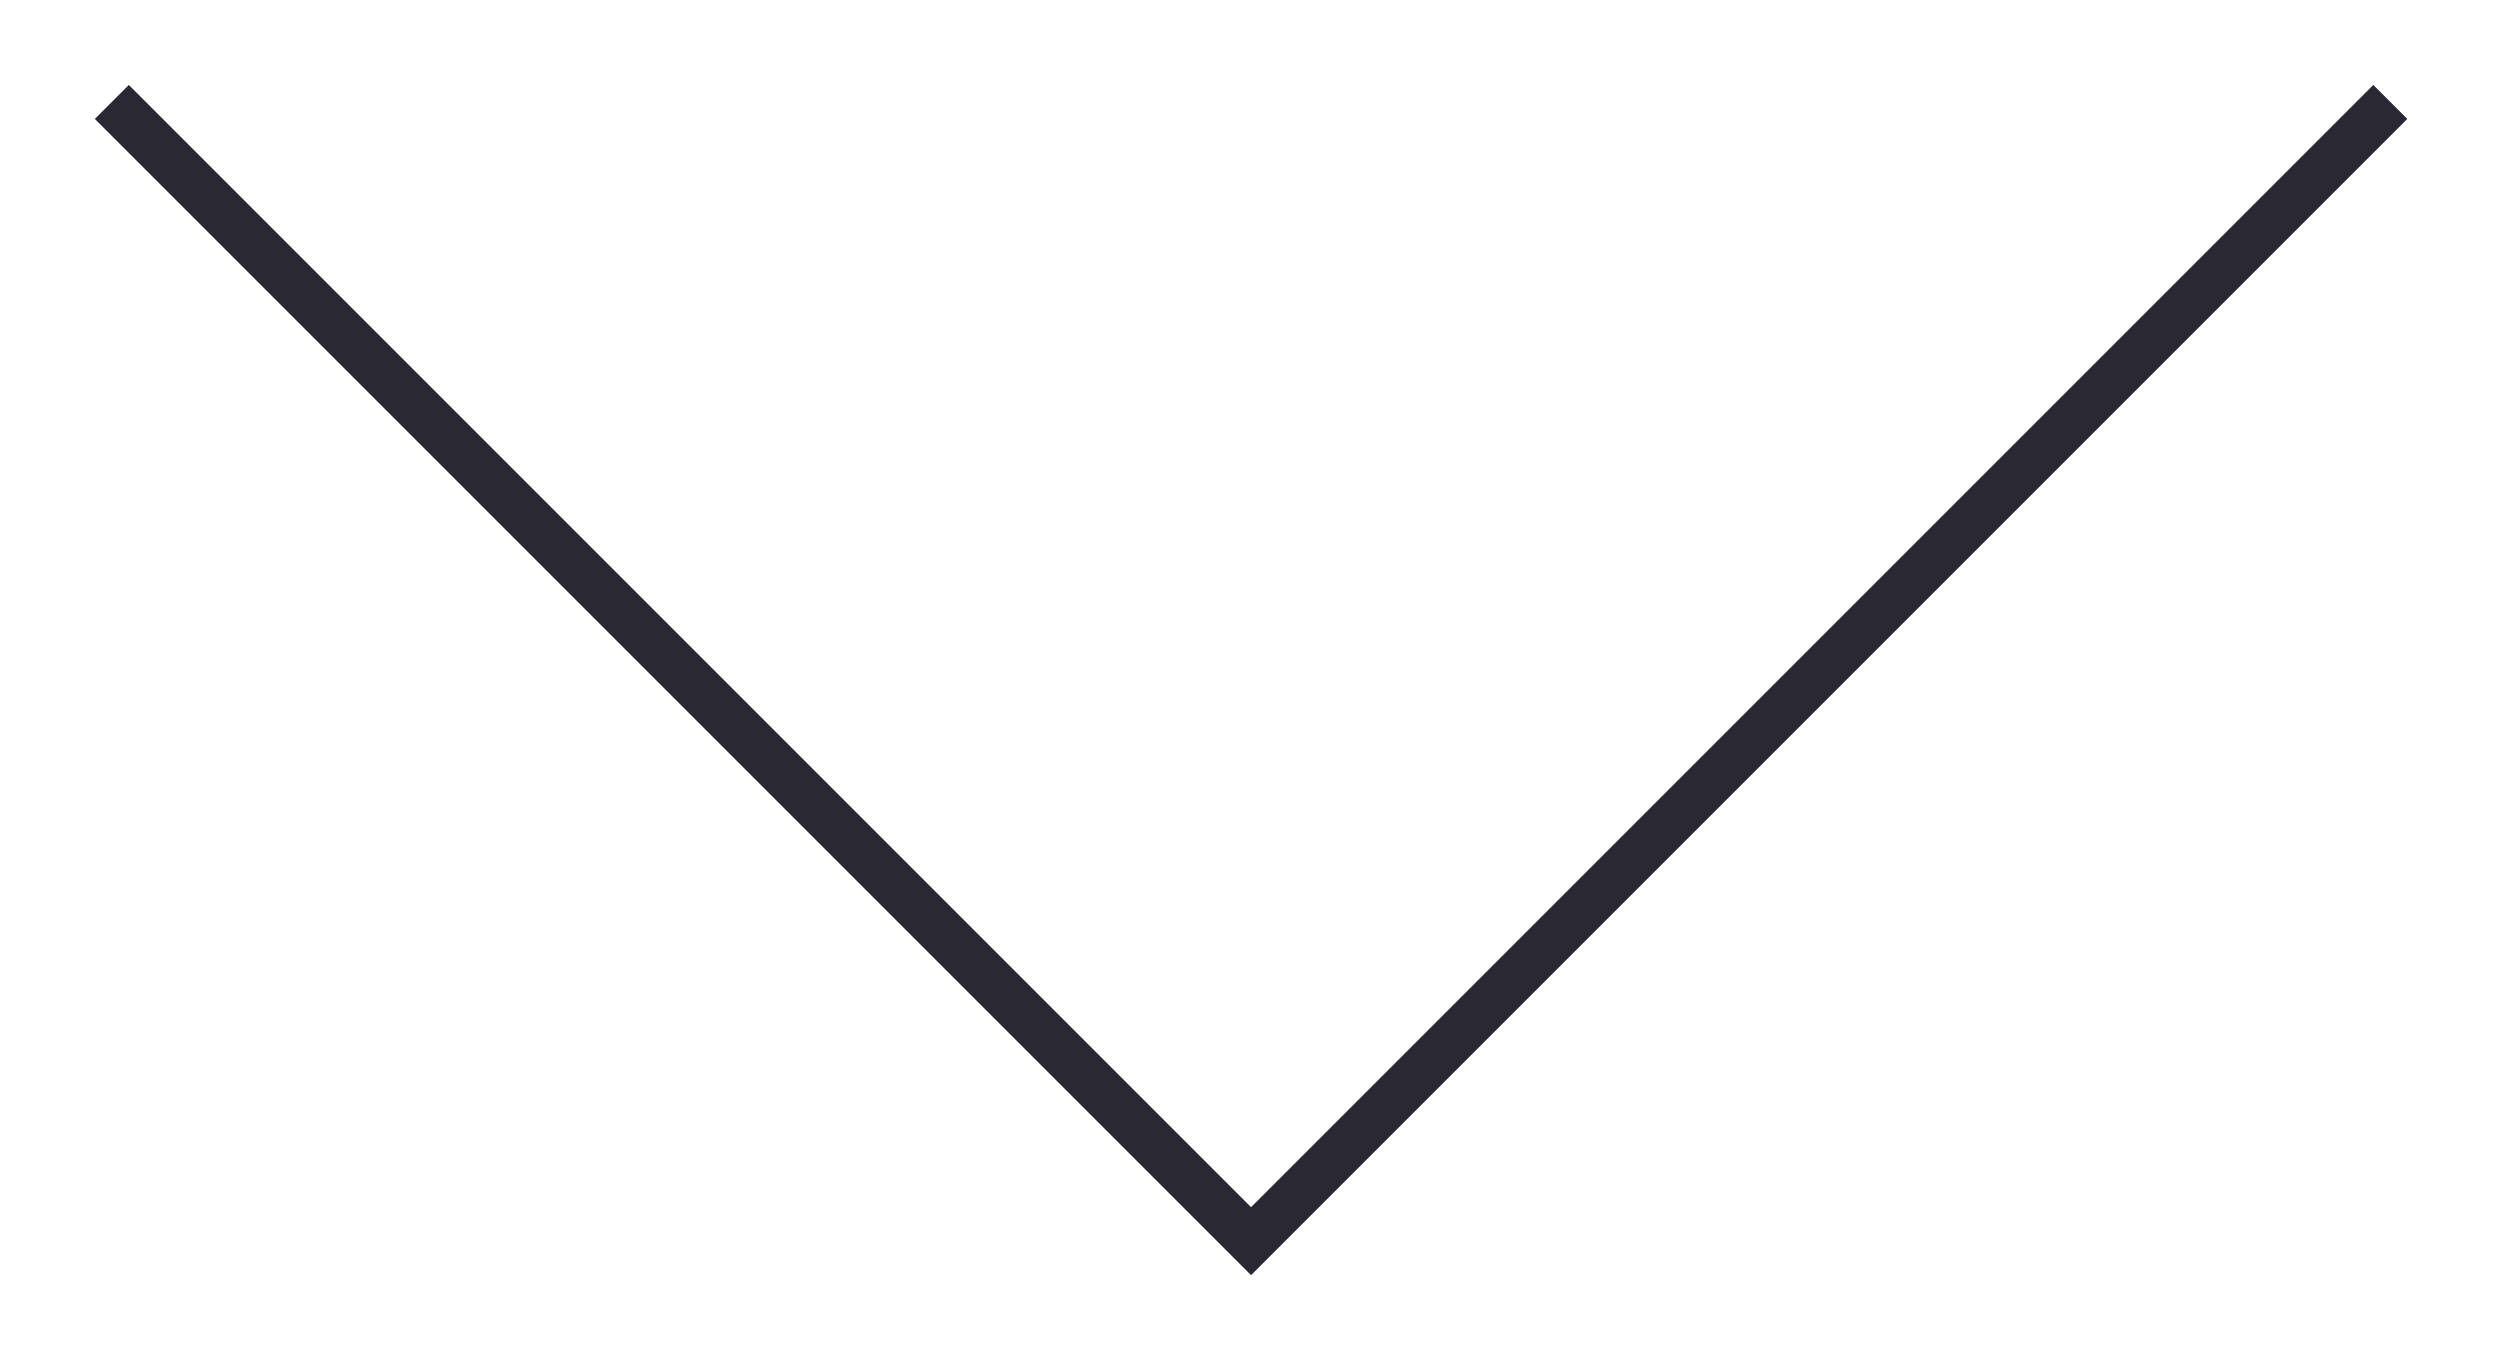 <svg width="26" height="14" viewBox="0 0 26 14" fill="none" xmlns="http://www.w3.org/2000/svg">
<path d="M24.859 1.06L13.011 12.908L1.163 1.06" stroke="#292833" stroke-width="0.5" stroke-miterlimit="10"/>
</svg>
